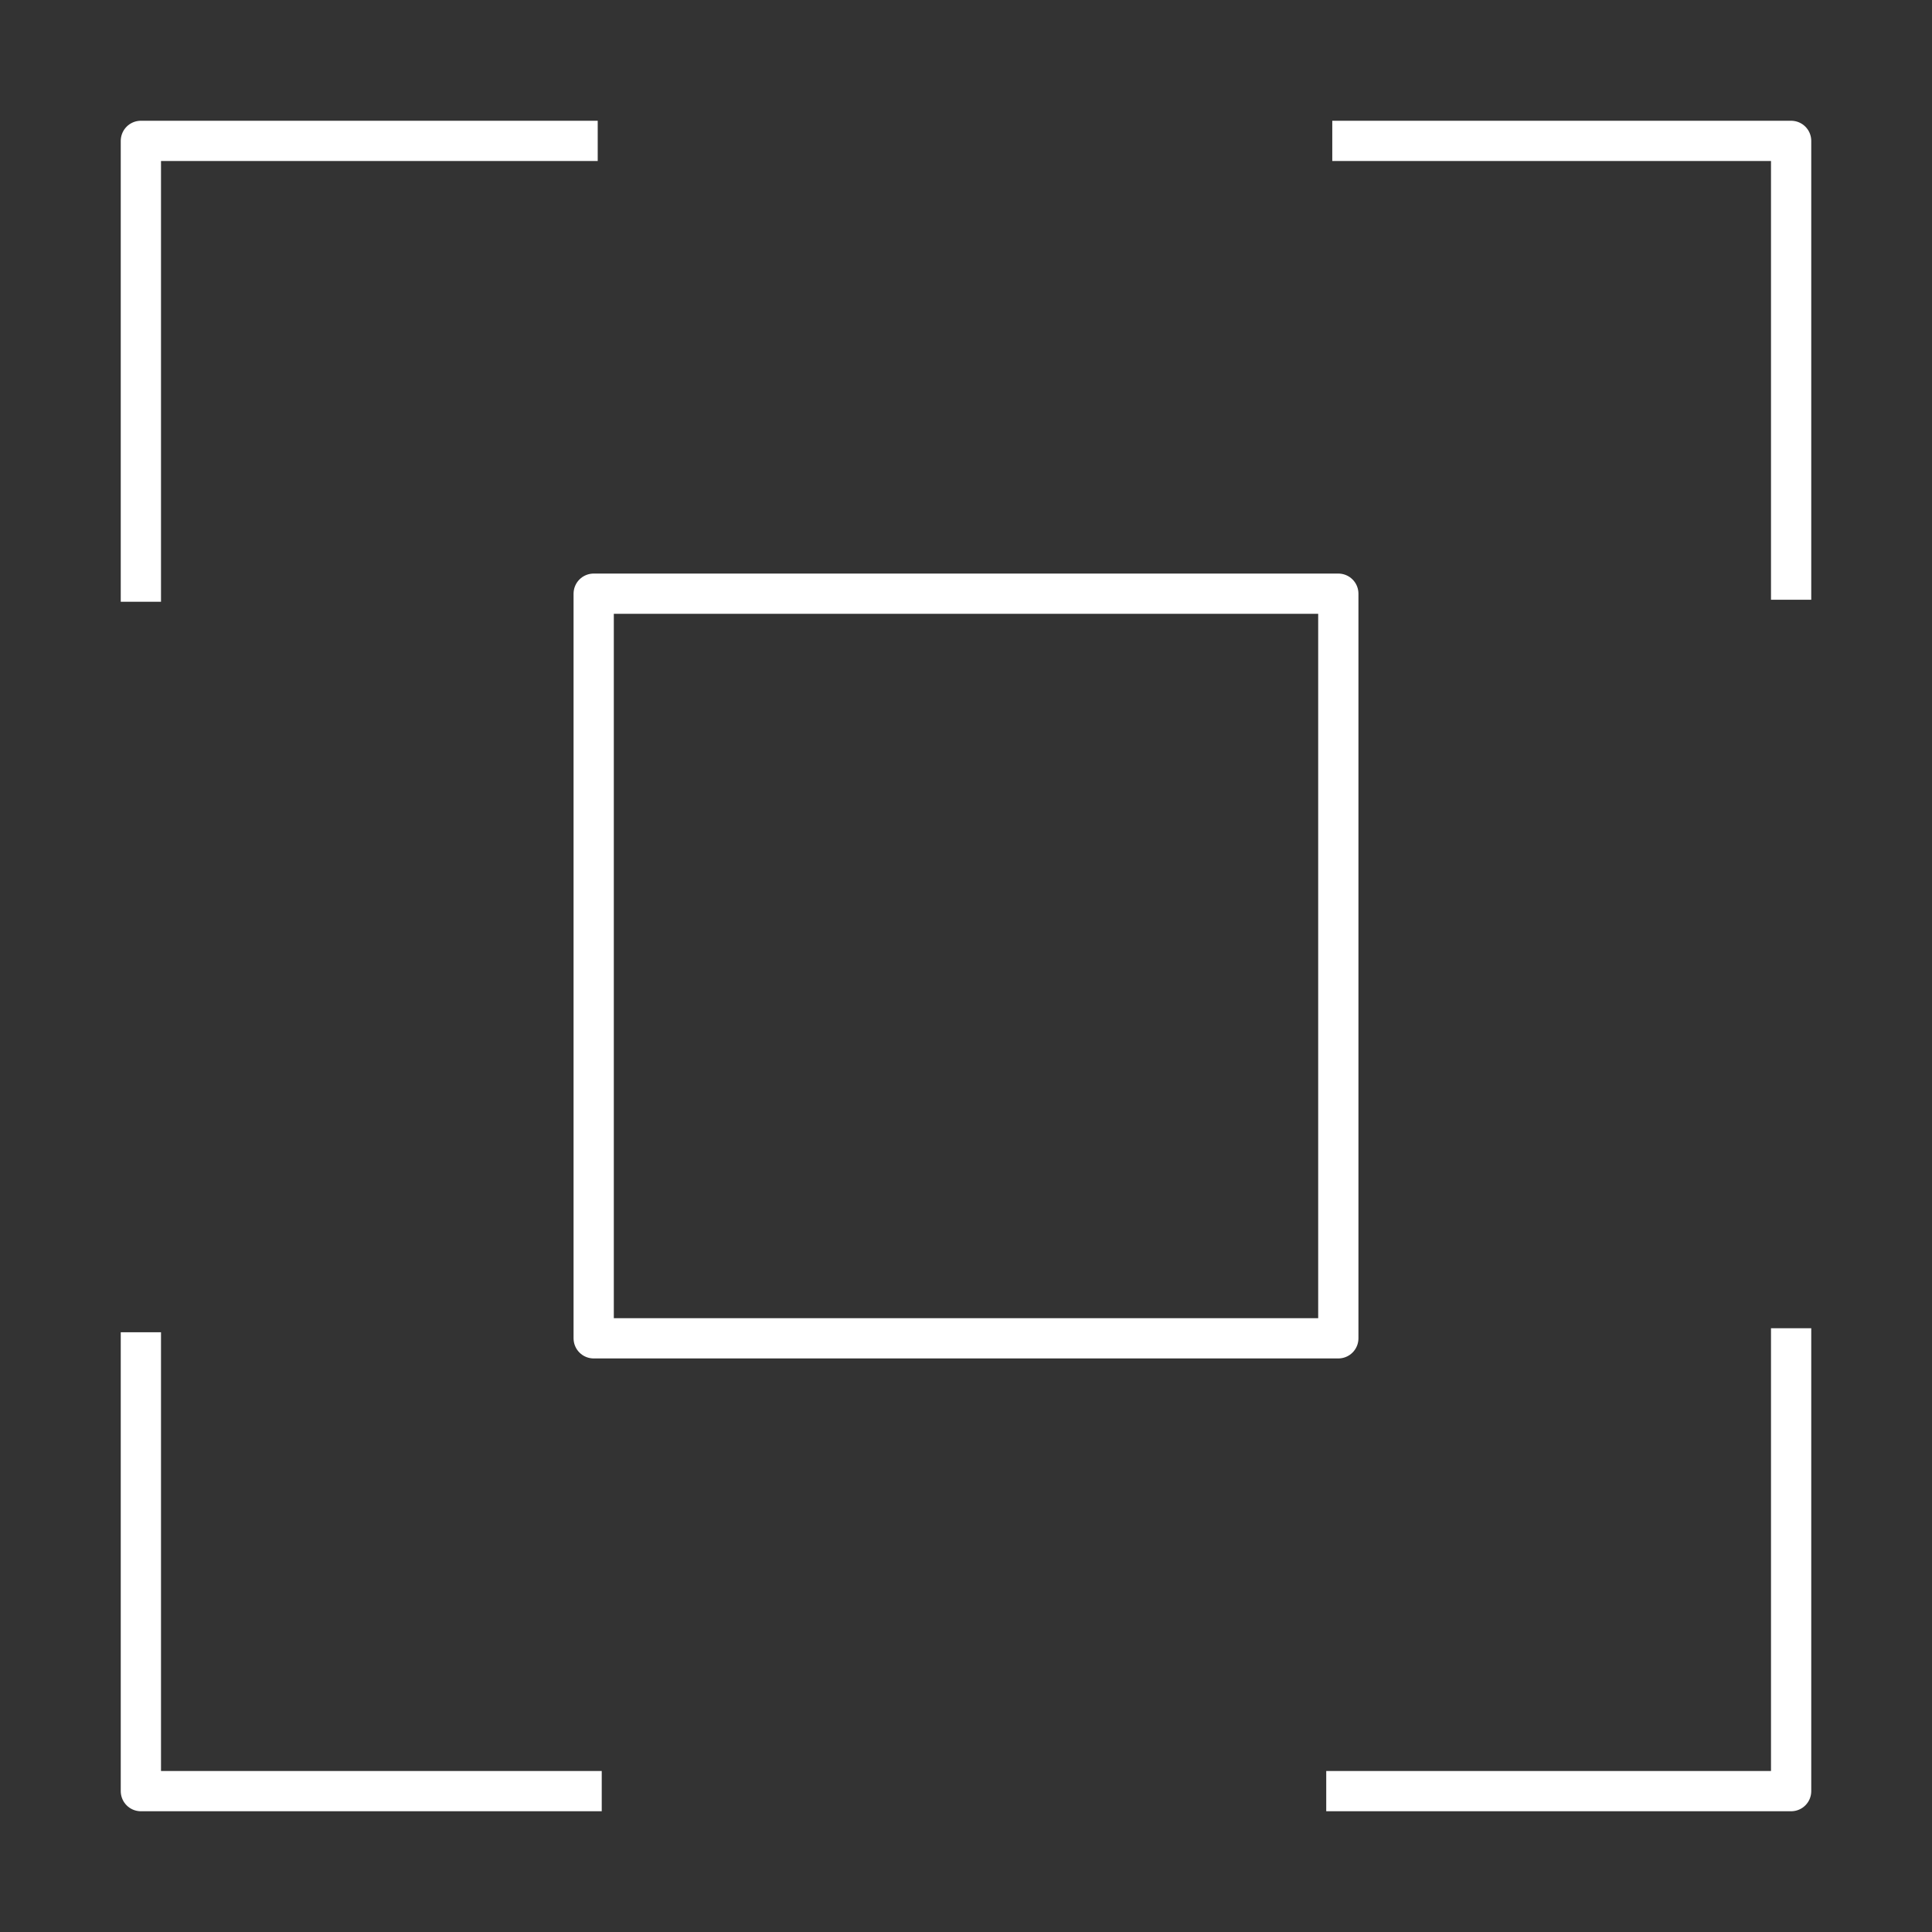 <?xml version="1.0" encoding="UTF-8"?>
<svg width="48px" height="48px" viewBox="0 0 48 48" version="1.1" xmlns="http://www.w3.org/2000/svg" xmlns:xlink="http://www.w3.org/1999/xlink">
    <rect x="0" y="0" width="48" height="48" fill="#333333" stroke="none"/>
    <title>90ED9F6C-249D-4A58-8E03-DD0D5B2CDBCC</title>
    <g id="●-Variation" stroke="none" stroke-width="1" fill="none" fill-rule="evenodd">
        <g id="Icon" transform="translate(-1548, -438)">
            <g id="Icon-1" transform="translate(1508, 438)">
                <g id="Icon-/-4.-Extra-light-/-Spec-/-Default" transform="translate(40, 0)">
                    <rect id="Container" fill="#D8D8D8" opacity="0" x="0" y="0" width="48" height="48"></rect>
                    <g id="Shape" transform="translate(3.5, 3.5)" stroke="#FFFFFF" stroke-linejoin="round">
                        <polyline id="Path" points="41 29.5 41 41 29.45 41"></polyline>
                        <polyline id="Path" points="29.6 0 41 0 41 11.4"></polyline>
                        <polyline id="Path" points="0 11.45 0 0 11.35 0"></polyline>
                        <polyline id="Path" points="11.45 41 0 41 0 29.6"></polyline>
                        <rect id="Rectangle" x="11.25" y="11.25" width="18.5" height="18.5"></rect>
                    </g>
                </g>
            </g>
        </g>
    </g>
</svg>